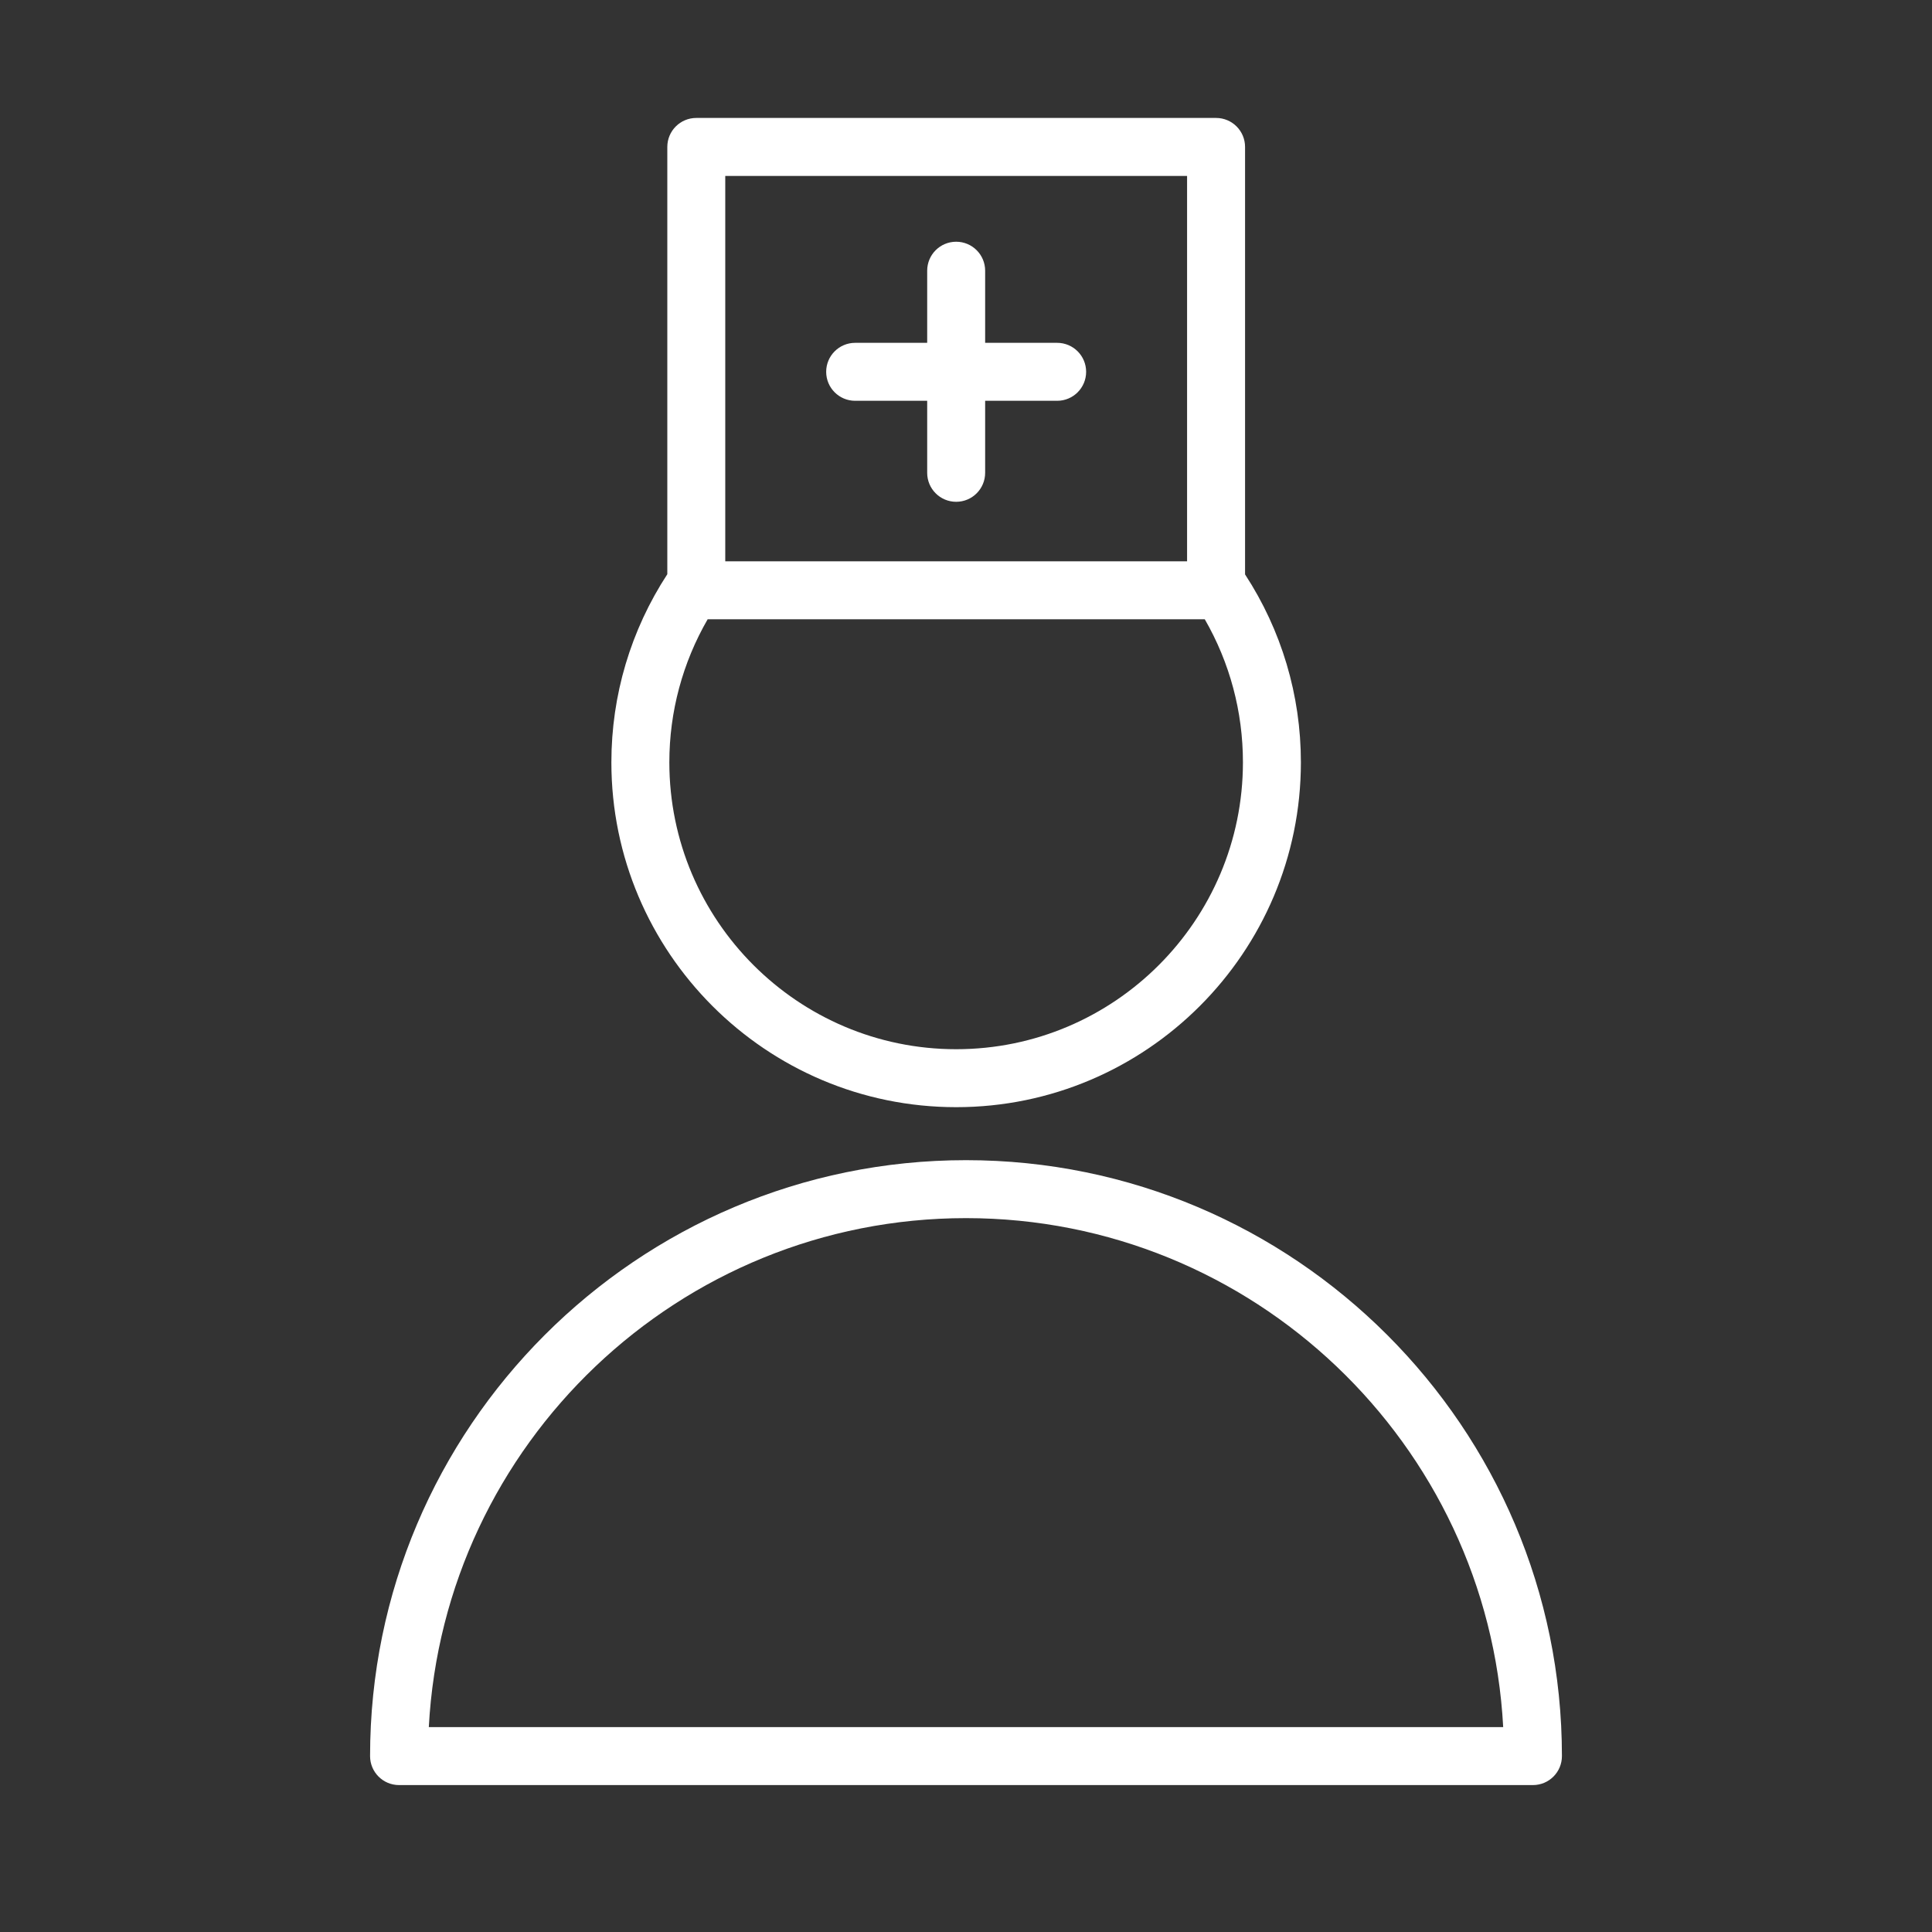 <?xml version="1.0" encoding="UTF-8"?> <!-- Generated by Pixelmator Pro 3.3.8 --> <svg xmlns="http://www.w3.org/2000/svg" width="100" height="100" viewBox="0 0 100 100"><rect x="0" y="0" width="100" height="100" fill="#333333" stroke="none"/> <g id="g1"> <path id="path1" fill="#ffffff" stroke="none" d="M 50 60.05 C 32.992 60.05 19.155 73.887 19.155 90.895 C 19.155 91.724 19.826 92.395 20.655 92.395 L 79.345 92.395 C 80.174 92.395 80.845 91.724 80.845 90.895 C 80.845 73.887 67.008 60.05 50 60.05 Z M 22.195 89.395 C 22.977 74.736 35.15 63.05 50 63.05 C 64.85 63.05 77.023 74.736 77.805 89.395 L 22.195 89.395 Z"></path> <path id="path2" fill="#ffffff" stroke="none" d="M 49.491 57.307 C 59.329 57.307 67.334 49.3 67.334 39.457 C 67.334 35.98 66.331 32.626 64.444 29.731 L 64.444 7.605 C 64.444 6.776 63.773 6.105 62.944 6.105 L 36.04 6.105 C 35.211 6.105 34.54 6.776 34.54 7.605 L 34.54 29.721 C 32.648 32.622 31.645 35.983 31.645 39.457 C 31.644 49.3 39.65 57.307 49.491 57.307 Z M 37.539 9.106 L 61.443 9.106 L 61.443 29.053 L 37.539 29.053 L 37.539 9.106 Z M 36.629 32.052 L 62.358 32.052 C 63.653 34.297 64.334 36.836 64.334 39.457 C 64.333 47.646 57.675 54.307 49.491 54.307 C 41.305 54.307 34.645 47.645 34.645 39.457 C 34.645 36.84 35.331 34.3 36.629 32.052 Z"></path> <path id="path3" fill="#ffffff" stroke="none" d="M 54.718 17.745 L 50.991 17.745 L 50.991 14.012 C 50.991 13.183 50.32 12.512 49.491 12.512 C 48.662 12.512 47.991 13.183 47.991 14.012 L 47.991 17.745 L 44.263 17.745 C 43.434 17.745 42.763 18.416 42.763 19.245 C 42.763 20.074 43.434 20.745 44.263 20.745 L 47.991 20.745 L 47.991 24.473 C 47.991 25.302 48.662 25.973 49.491 25.973 C 50.32 25.973 50.991 25.302 50.991 24.473 L 50.991 20.745 L 54.718 20.745 C 55.547 20.745 56.218 20.074 56.218 19.245 C 56.218 18.416 55.546 17.745 54.718 17.745 Z"></path> </g> </svg> 